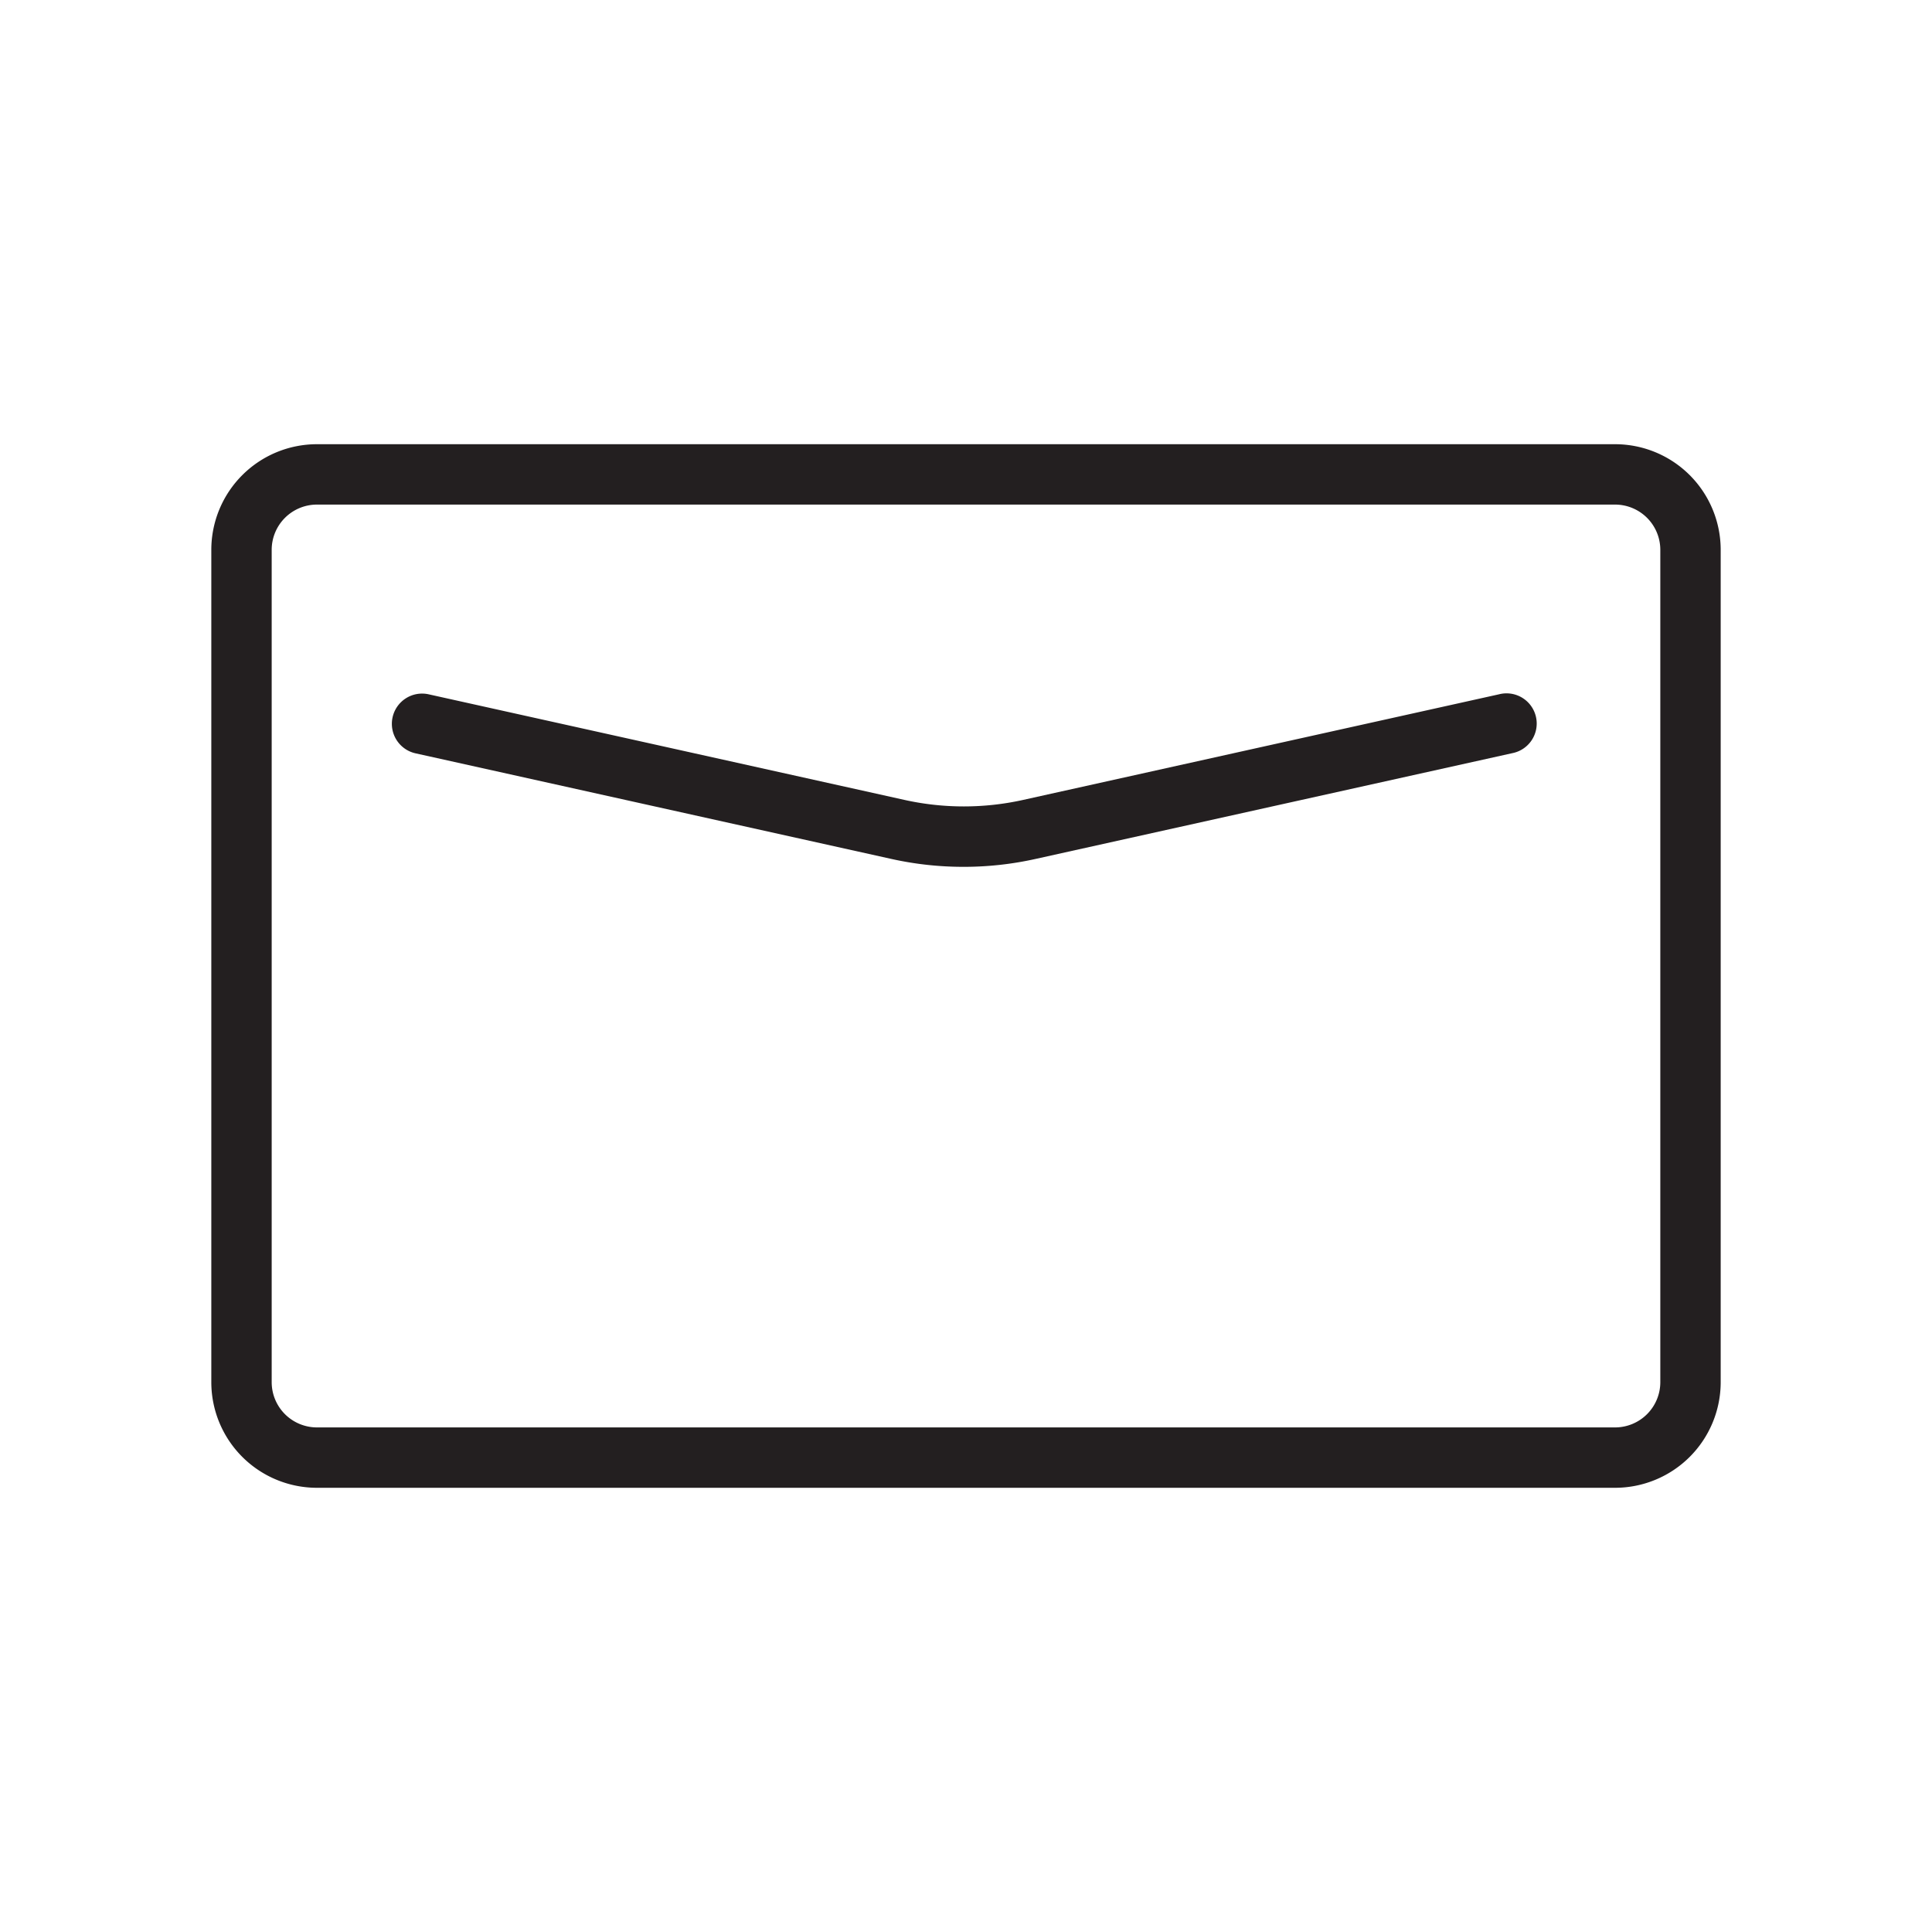 <?xml version="1.0" ?><!-- Скачано с сайта svg4.ru / Downloaded from svg4.ru -->
<svg width="800px" height="800px" viewBox="0 0 128 128" data-name="Layer 1" id="Layer_1" xmlns="http://www.w3.org/2000/svg"><defs><style>.cls-1{fill:#231f20;}</style></defs><title/><path class="cls-1" d="M107,98.57H21a7,7,0,0,1-7-7V36.43a7,7,0,0,1,7-7h86a7,7,0,0,1,7,7V91.57A7,7,0,0,1,107,98.57ZM21,33.43a3,3,0,0,0-3,3V91.57a3,3,0,0,0,3,3h86a3,3,0,0,0,3-3V36.43a3,3,0,0,0-3-3Z"/><path class="cls-1" d="M63.86,57.43a22,22,0,0,1-4.79-.52l-31.54-7A2,2,0,1,1,28.4,46l31.54,7a18.14,18.14,0,0,0,7.83,0l31.54-7a2,2,0,1,1,.88,3.9l-31.55,7A21.88,21.88,0,0,1,63.86,57.43Z"/></svg>